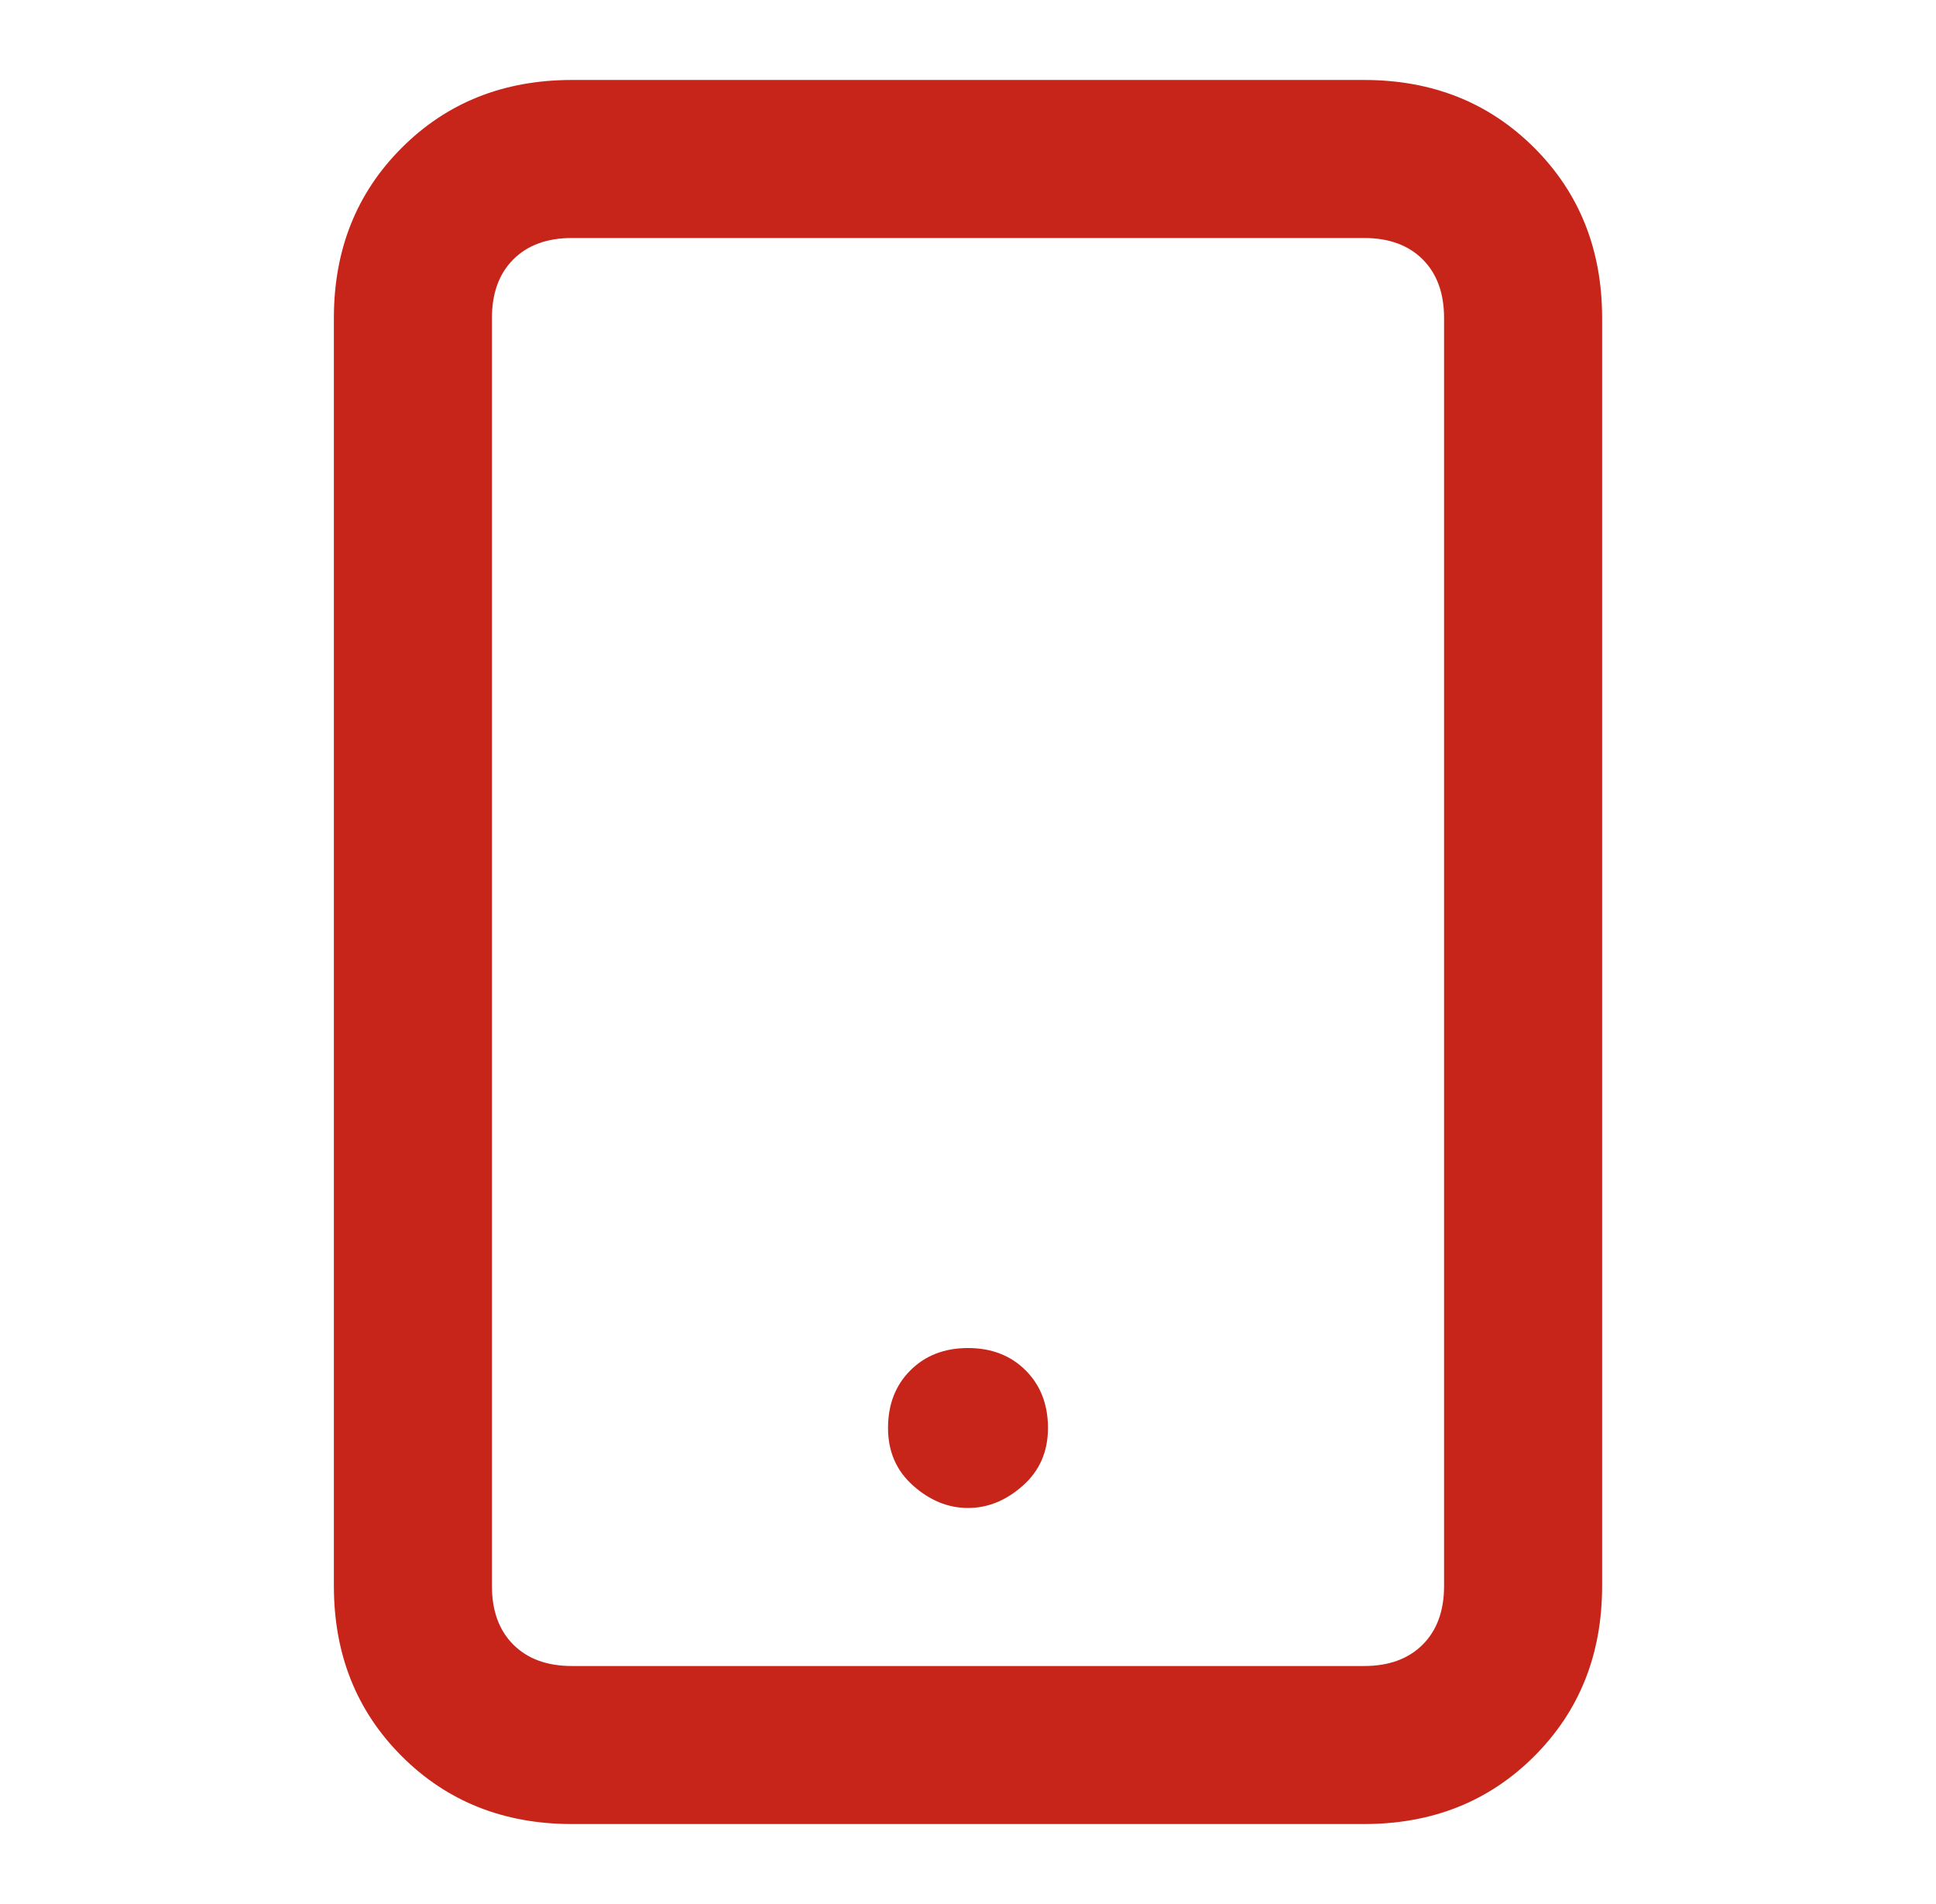 <svg width="61" height="60" viewBox="0 0 61 60" fill="none" xmlns="http://www.w3.org/2000/svg">
<path d="M42.98 2.52H18.02C15.871 2.52 14.084 3.232 12.658 4.658C11.232 6.084 10.52 7.871 10.52 10.02V49.98C10.52 52.129 11.232 53.916 12.658 55.342C14.084 56.768 15.871 57.48 18.02 57.48H42.98C45.129 57.48 46.916 56.768 48.342 55.342C49.768 53.916 50.48 52.129 50.48 49.98V10.02C50.48 7.871 49.768 6.084 48.342 4.658C46.916 3.232 45.129 2.52 42.98 2.52ZM45.5 49.98C45.5 50.762 45.275 51.377 44.826 51.826C44.377 52.275 43.762 52.5 42.98 52.5H18.02C17.238 52.5 16.623 52.275 16.174 51.826C15.725 51.377 15.5 50.762 15.5 49.98V10.02C15.5 9.238 15.725 8.623 16.174 8.174C16.623 7.725 17.238 7.5 18.02 7.5H42.98C43.762 7.5 44.377 7.725 44.826 8.174C45.275 8.623 45.5 9.238 45.5 10.02V49.98ZM30.5 42.48C29.758 42.48 29.152 42.715 28.684 43.184C28.215 43.652 27.98 44.258 27.98 45C27.98 45.742 28.244 46.348 28.771 46.816C29.299 47.285 29.875 47.52 30.5 47.52C31.125 47.52 31.701 47.285 32.228 46.816C32.756 46.348 33.02 45.742 33.02 45C33.02 44.258 32.785 43.652 32.316 43.184C31.848 42.715 31.242 42.48 30.5 42.48Z" fill="#C7251A"/>
</svg>
